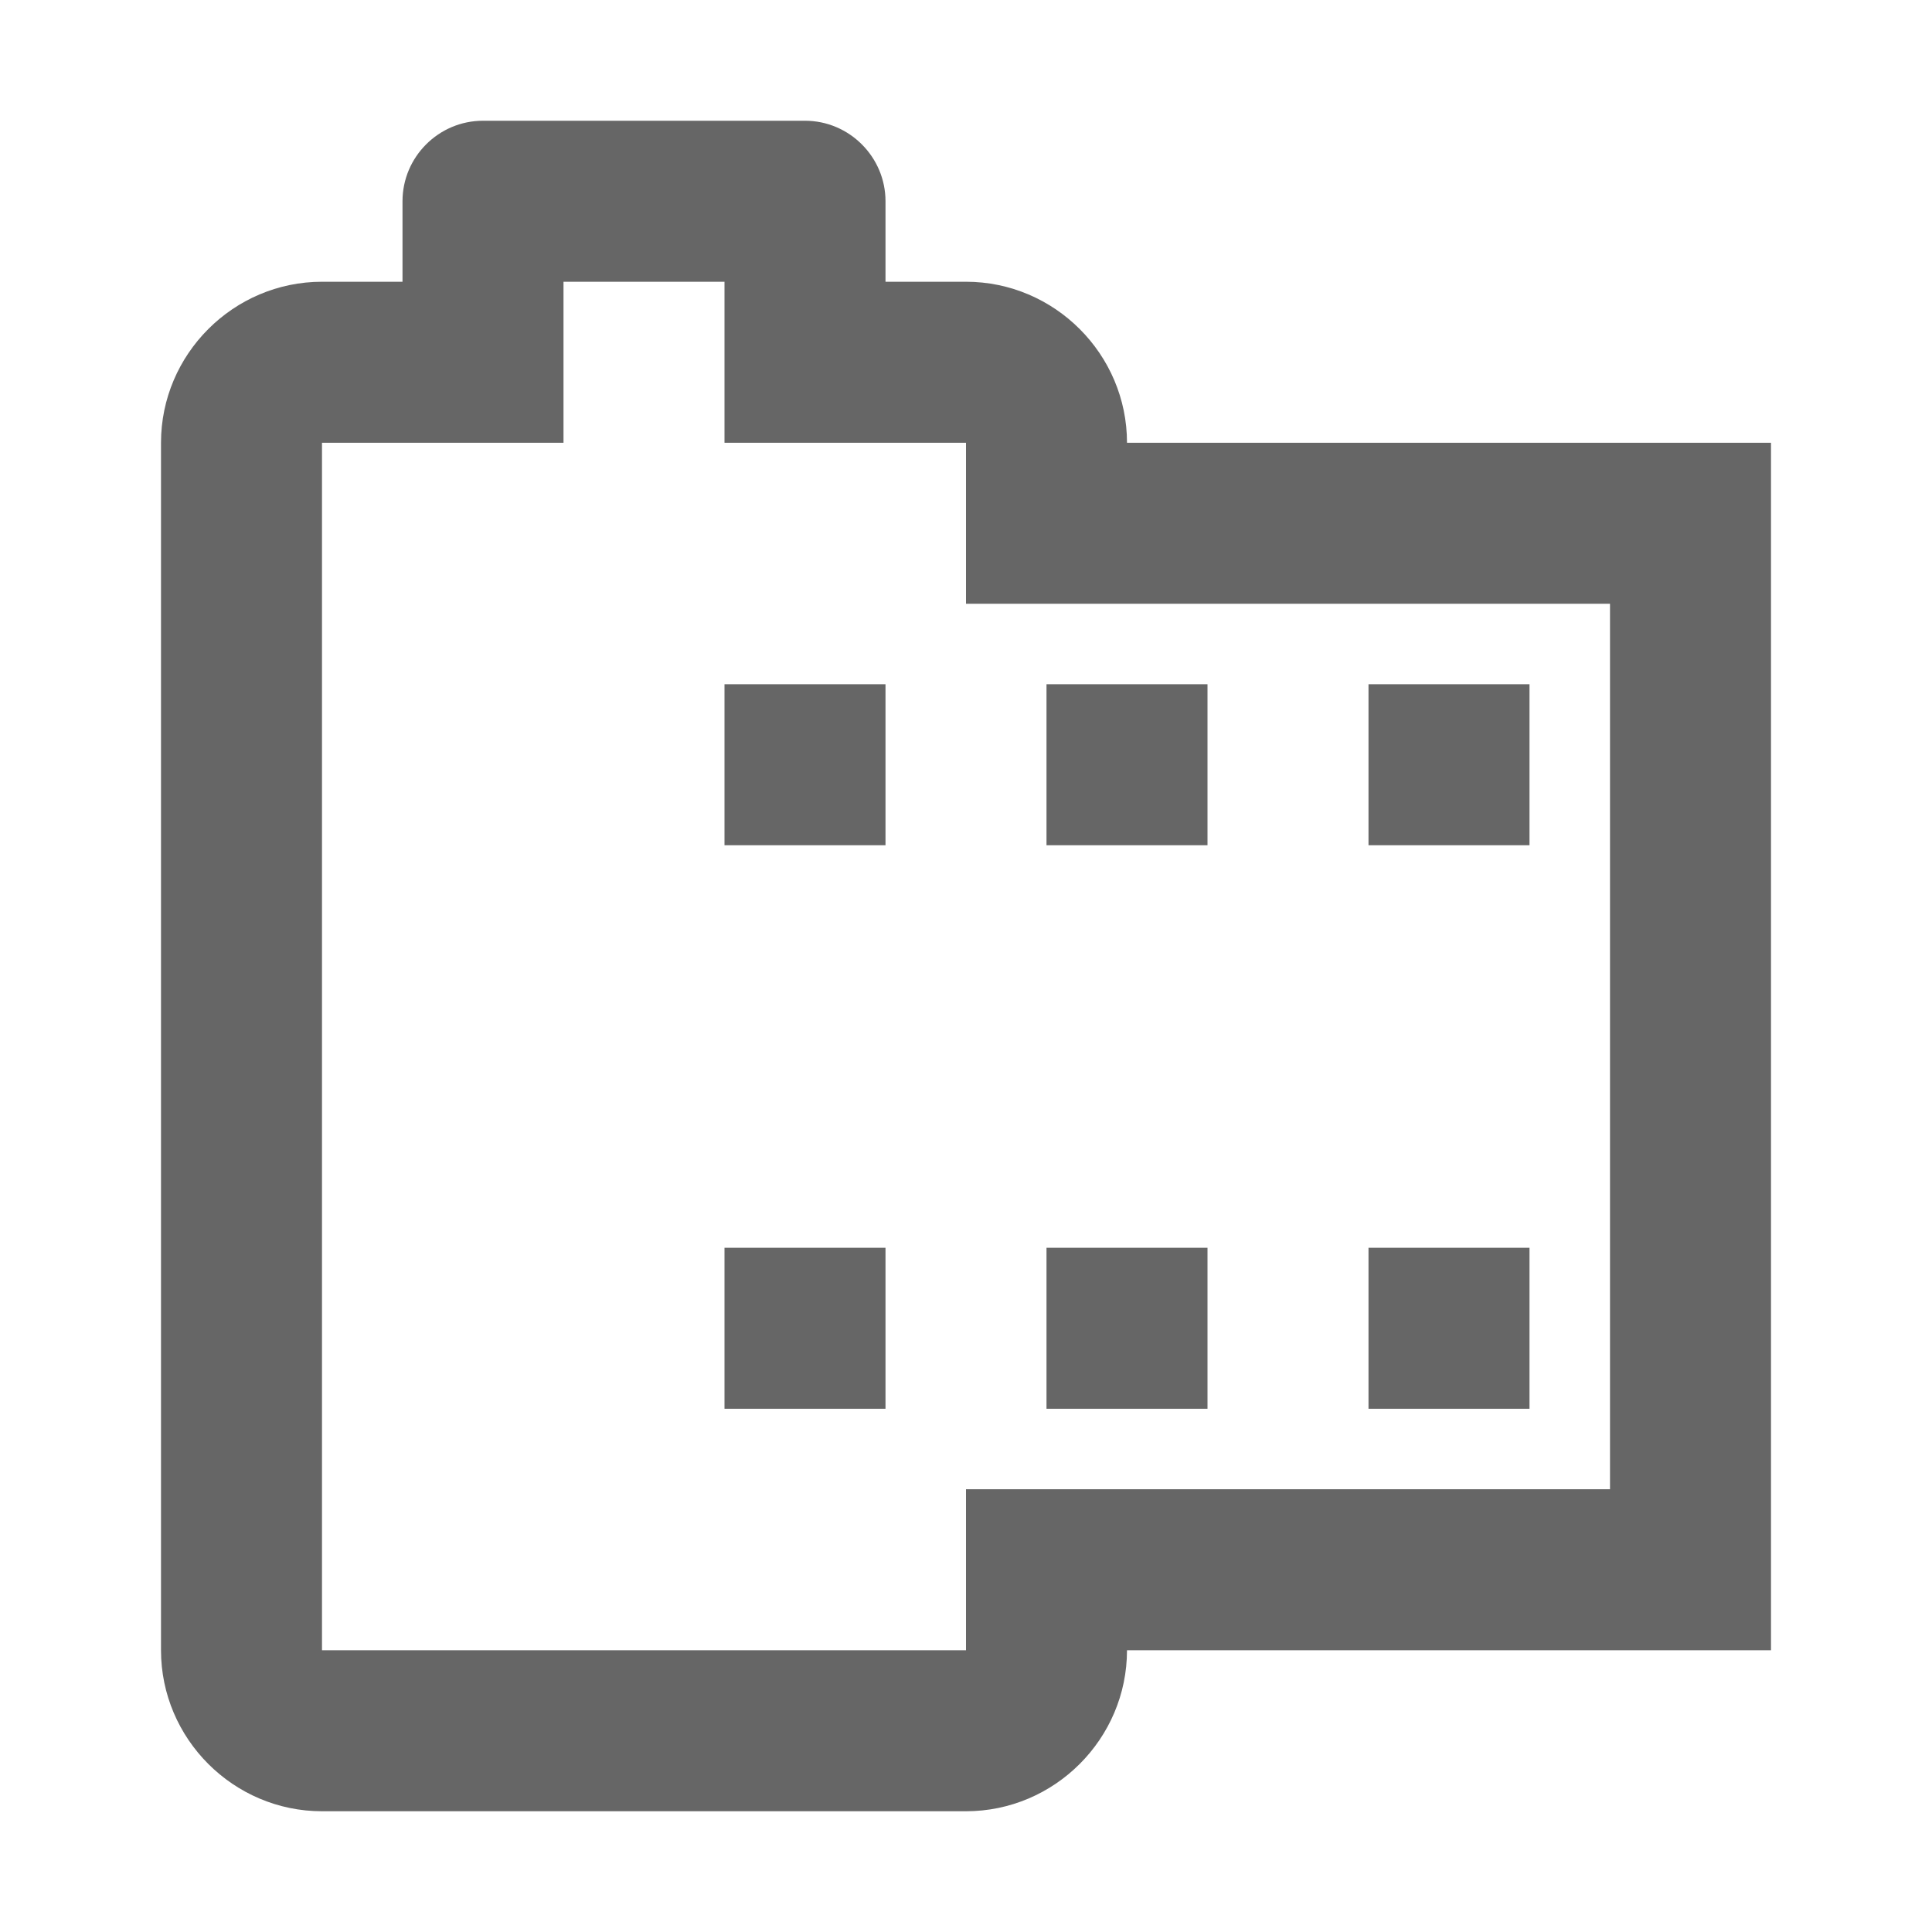 <!-- Generated by IcoMoon.io -->
<svg version="1.1" xmlns="http://www.w3.org/2000/svg" width="18" height="18" viewBox="0 0 18 18">
<title>camera-roll-outlined</title>
<path opacity="0.6" fill="#000" d="M9 2.625c0.825 0 1.5 0.675 1.5 1.5h6v11.25h-6c0 0.825-0.675 1.5-1.5 1.5h-6c-0.825 0-1.5-0.675-1.5-1.5v-11.25c0-0.825 0.675-1.5 1.5-1.5h0.75v-0.75c0-0.413 0.337-0.75 0.75-0.75h3c0.413 0 0.75 0.338 0.75 0.75v0.75h0.75zM9 13.875h6v-8.25h-6v-1.5h-2.25v-1.5h-1.5v1.5h-2.25v11.25h6v-1.5zM8.25 11.625v1.5h-1.5v-1.5h1.5zM8.25 7.875v-1.5h-1.5v1.5h1.5zM11.25 11.625v1.5h-1.5v-1.5h1.5zM11.25 7.875v-1.5h-1.5v1.5h1.5zM12.75 11.625h1.5v1.5h-1.5v-1.5zM14.25 6.375h-1.5v1.5h1.5v-1.5z"></path>
</svg>

